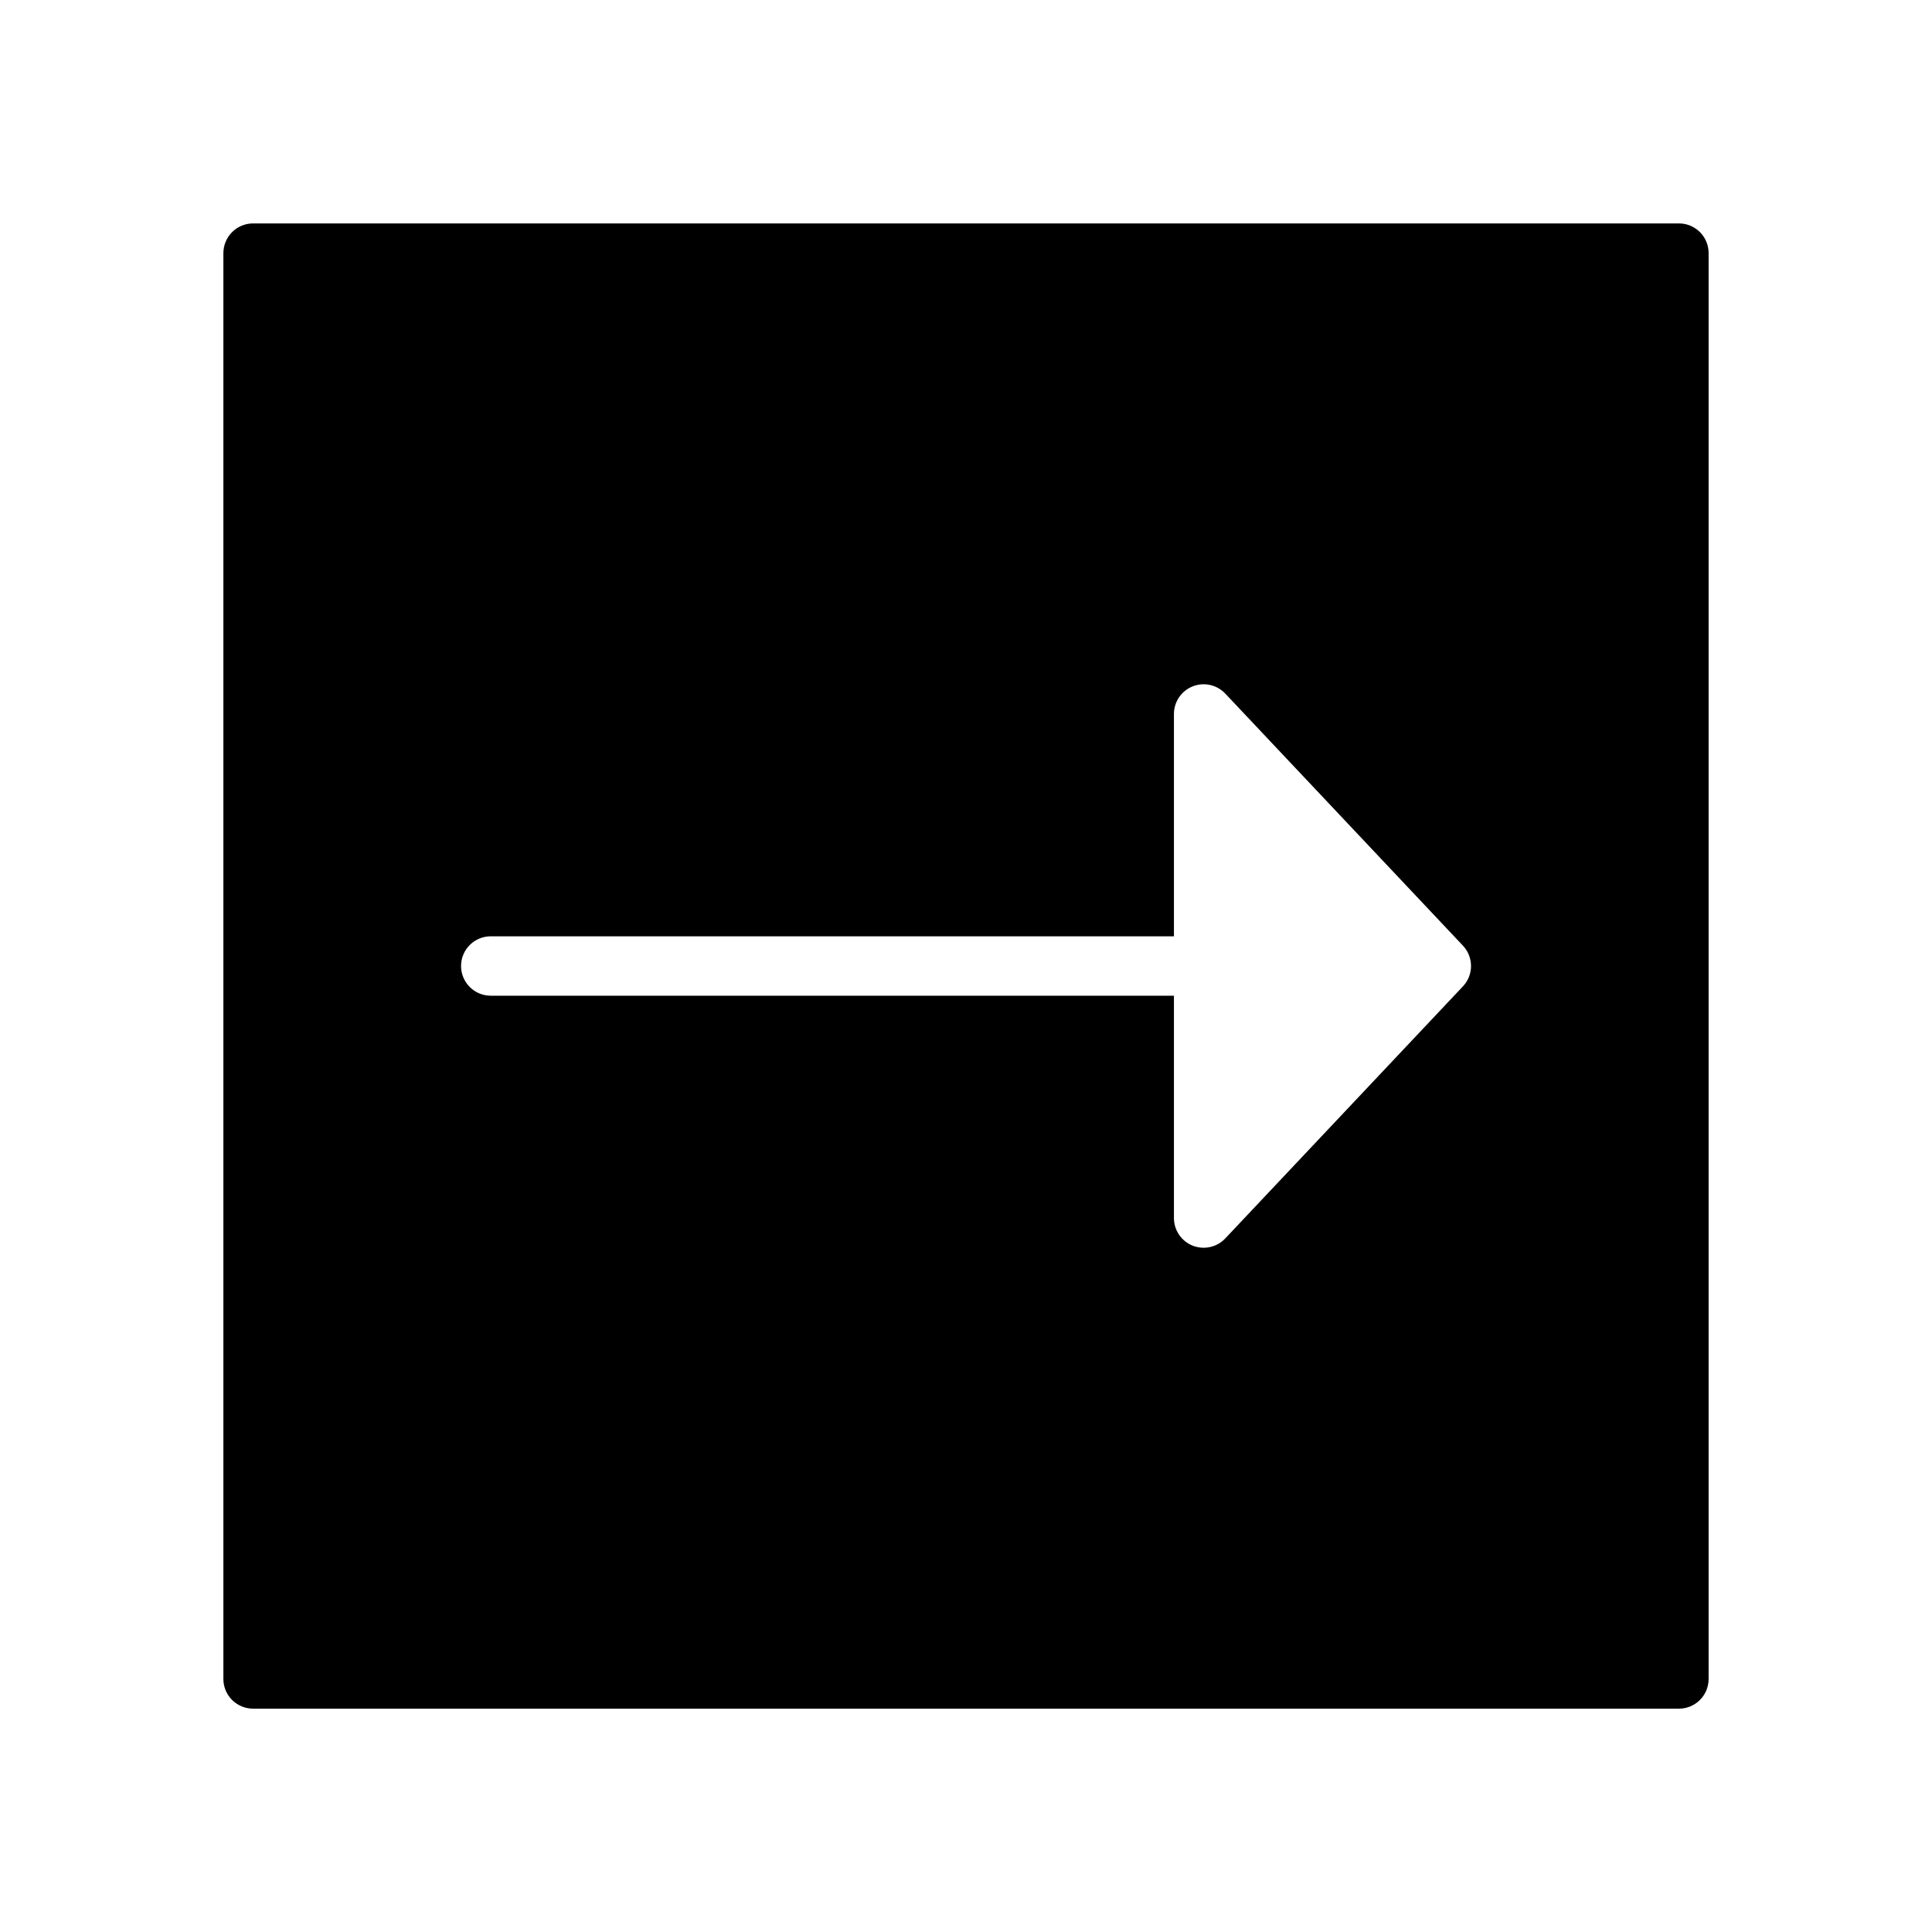 <?xml version="1.0" encoding="UTF-8"?>
<!-- Uploaded to: ICON Repo, www.svgrepo.com, Generator: ICON Repo Mixer Tools -->
<svg fill="#000000" width="800px" height="800px" version="1.1" viewBox="144 144 512 512" xmlns="http://www.w3.org/2000/svg">
 <path d="m588.93 203.21h-377.86c-2.086 0-4.094 0.828-5.566 2.305-1.473 1.48-2.305 3.481-2.305 5.566v377.86c0 2.094 0.828 4.094 2.305 5.566 1.48 1.473 3.481 2.305 5.566 2.305h377.86c4.352 0 7.871-3.519 7.871-7.871v-377.86c0.004-4.344-3.516-7.871-7.871-7.871zm-57.242 202.19-62.977 66.793c-1.512 1.613-3.606 2.473-5.731 2.473-0.977 0-1.961-0.18-2.906-0.551-3-1.188-4.969-4.094-4.969-7.32v-58.922h-181.05c-4.344 0-7.871-3.527-7.871-7.871s3.527-7.871 7.871-7.871h181.05v-58.922c0-3.227 1.969-6.125 4.969-7.312 3.008-1.195 6.414-0.434 8.637 1.914l62.977 66.793c2.863 3.027 2.863 7.766 0 10.797z"/>
</svg>